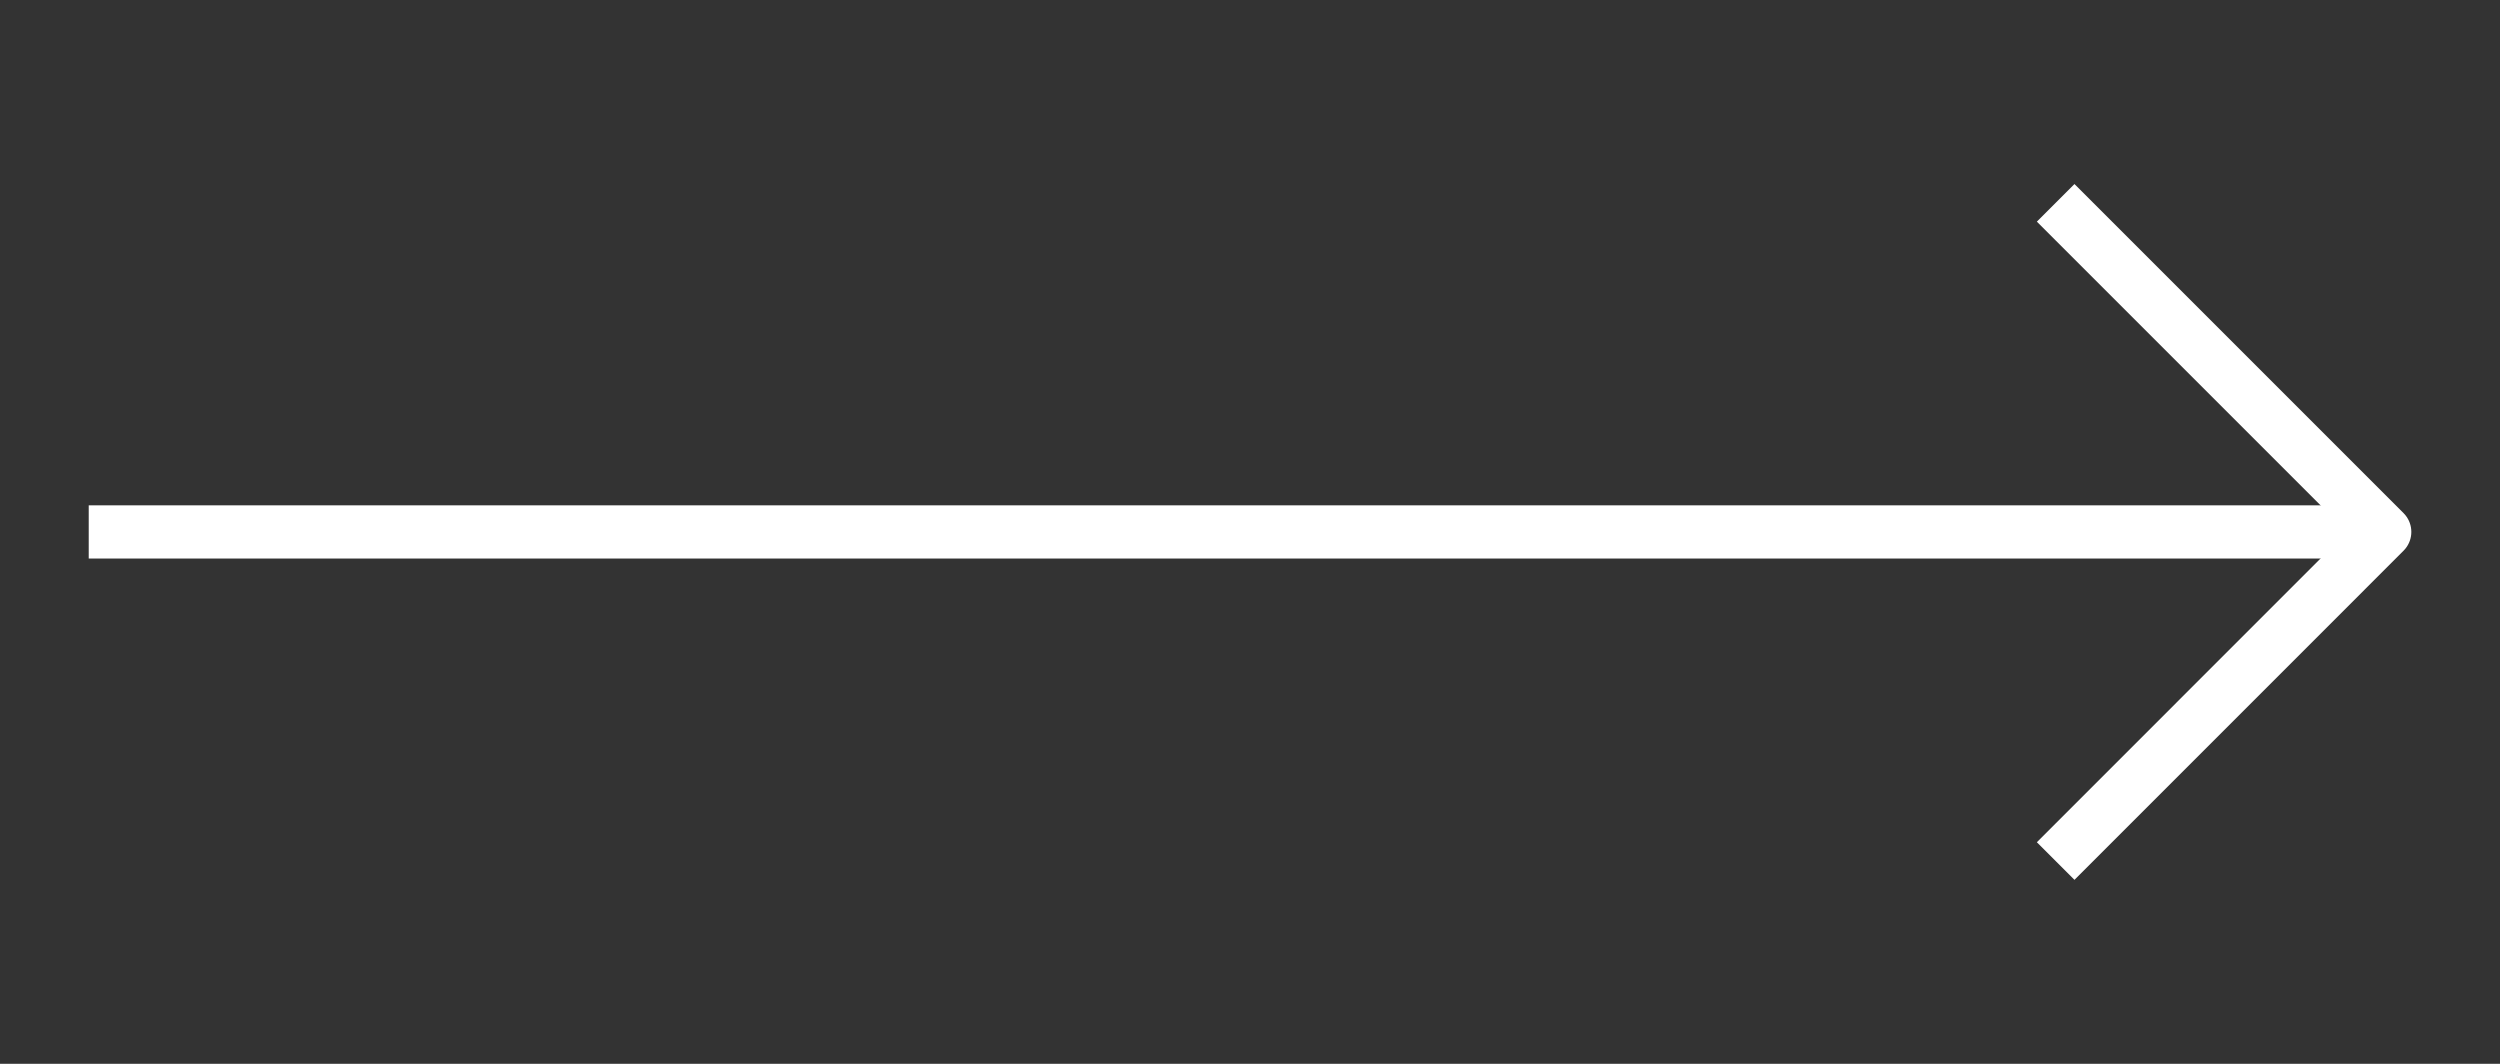 <svg width="47" height="20" viewBox="0 0 47 20" fill="none" xmlns="http://www.w3.org/2000/svg">
<rect x="0" y="0" width="47" height="20" fill="#333333" stroke="none"/>
<g id="Arrow Right">
<path id="Vector" d="M2.168 10H43.838" stroke="white" stroke-linecap="square" stroke-linejoin="round"/>
<path id="Vector_2" d="M39 4.167L44.833 10L39 15.834" stroke="white" stroke-linecap="square" stroke-linejoin="round"/>
</g>
</svg>
